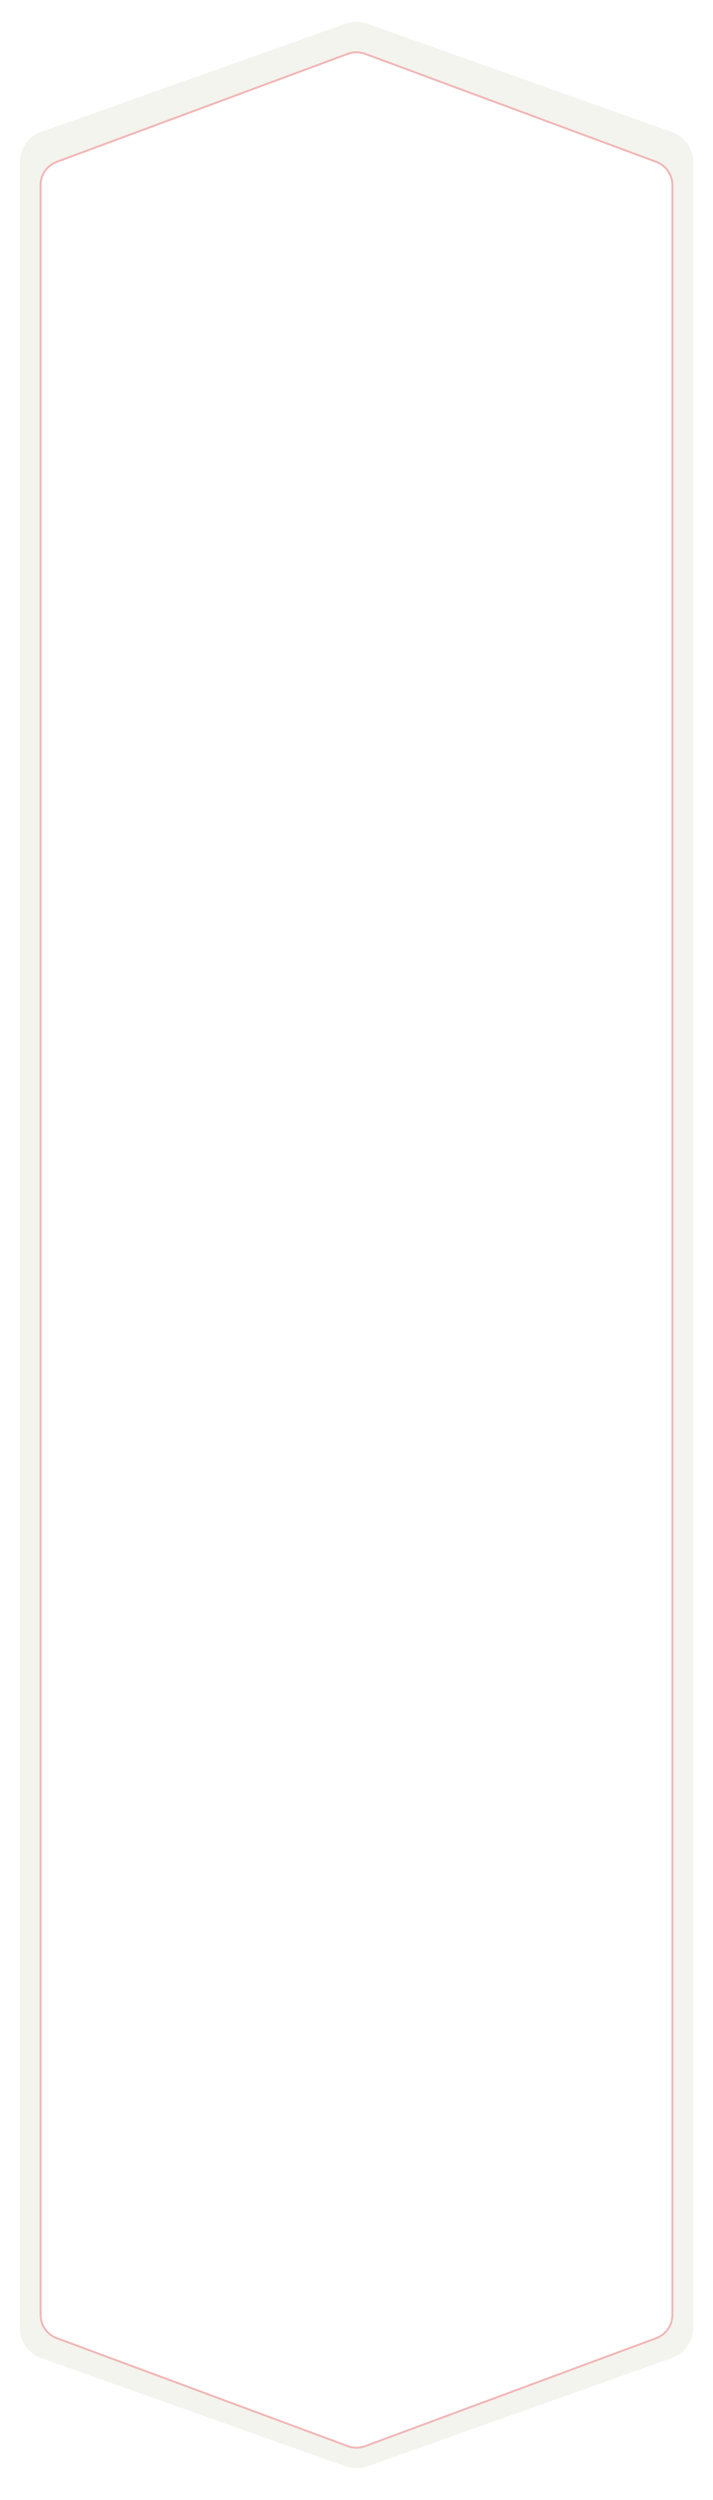 <?xml version="1.0" encoding="UTF-8"?> <svg xmlns="http://www.w3.org/2000/svg" width="360" height="1261" viewBox="0 0 360 1261" fill="none"> <path d="M10 81.692C10 74.921 14.263 68.882 20.644 66.615L174.644 11.903C178.108 10.672 181.892 10.672 185.356 11.903L339.356 66.615C345.737 68.882 350 74.92 350 81.692V1174.31C350 1181.08 345.737 1187.12 339.356 1189.38L185.356 1244.1C181.892 1245.33 178.108 1245.33 174.644 1244.1L20.644 1189.38C14.263 1187.12 10 1181.08 10 1174.31V81.692Z" fill="#F3F4EE"></path> <g filter="url(#filter0_d_267_2795)"> <path d="M20 89.345C20 83.908 23.384 79.045 28.482 77.156L175.482 22.674C178.397 21.594 181.603 21.594 184.518 22.674L331.518 77.156C336.616 79.045 340 83.908 340 89.345V1163.65C340 1169.09 336.616 1173.95 331.518 1175.84L184.518 1230.33C181.603 1231.41 178.397 1231.41 175.482 1230.33L28.482 1175.84C23.384 1173.95 20 1169.09 20 1163.65V89.345Z" fill="white"></path> <path d="M339.5 89.345V1163.65C339.5 1168.88 336.246 1173.56 331.344 1175.38L184.344 1229.86C181.541 1230.9 178.459 1230.9 175.656 1229.86L28.656 1175.38C23.754 1173.56 20.5 1168.88 20.5 1163.65V89.345C20.5 84.117 23.754 79.441 28.656 77.624L175.656 23.143C178.459 22.104 181.541 22.104 184.344 23.143L331.344 77.624C336.246 79.441 339.5 84.117 339.5 89.345Z" stroke="#E47171" stroke-opacity="0.5"></path> </g> <defs> <filter id="filter0_d_267_2795" x="-5" y="0.864" width="370" height="1259.27" filterUnits="userSpaceOnUse" color-interpolation-filters="sRGB"> <feFlood flood-opacity="0" result="BackgroundImageFix"></feFlood> <feColorMatrix in="SourceAlpha" type="matrix" values="0 0 0 0 0 0 0 0 0 0 0 0 0 0 0 0 0 0 127 0" result="hardAlpha"></feColorMatrix> <feOffset dy="4"></feOffset> <feGaussianBlur stdDeviation="12.5"></feGaussianBlur> <feComposite in2="hardAlpha" operator="out"></feComposite> <feColorMatrix type="matrix" values="0 0 0 0 0 0 0 0 0 0 0 0 0 0 0 0 0 0 0.12 0"></feColorMatrix> <feBlend mode="normal" in2="BackgroundImageFix" result="effect1_dropShadow_267_2795"></feBlend> <feBlend mode="normal" in="SourceGraphic" in2="effect1_dropShadow_267_2795" result="shape"></feBlend> </filter> </defs> </svg> 